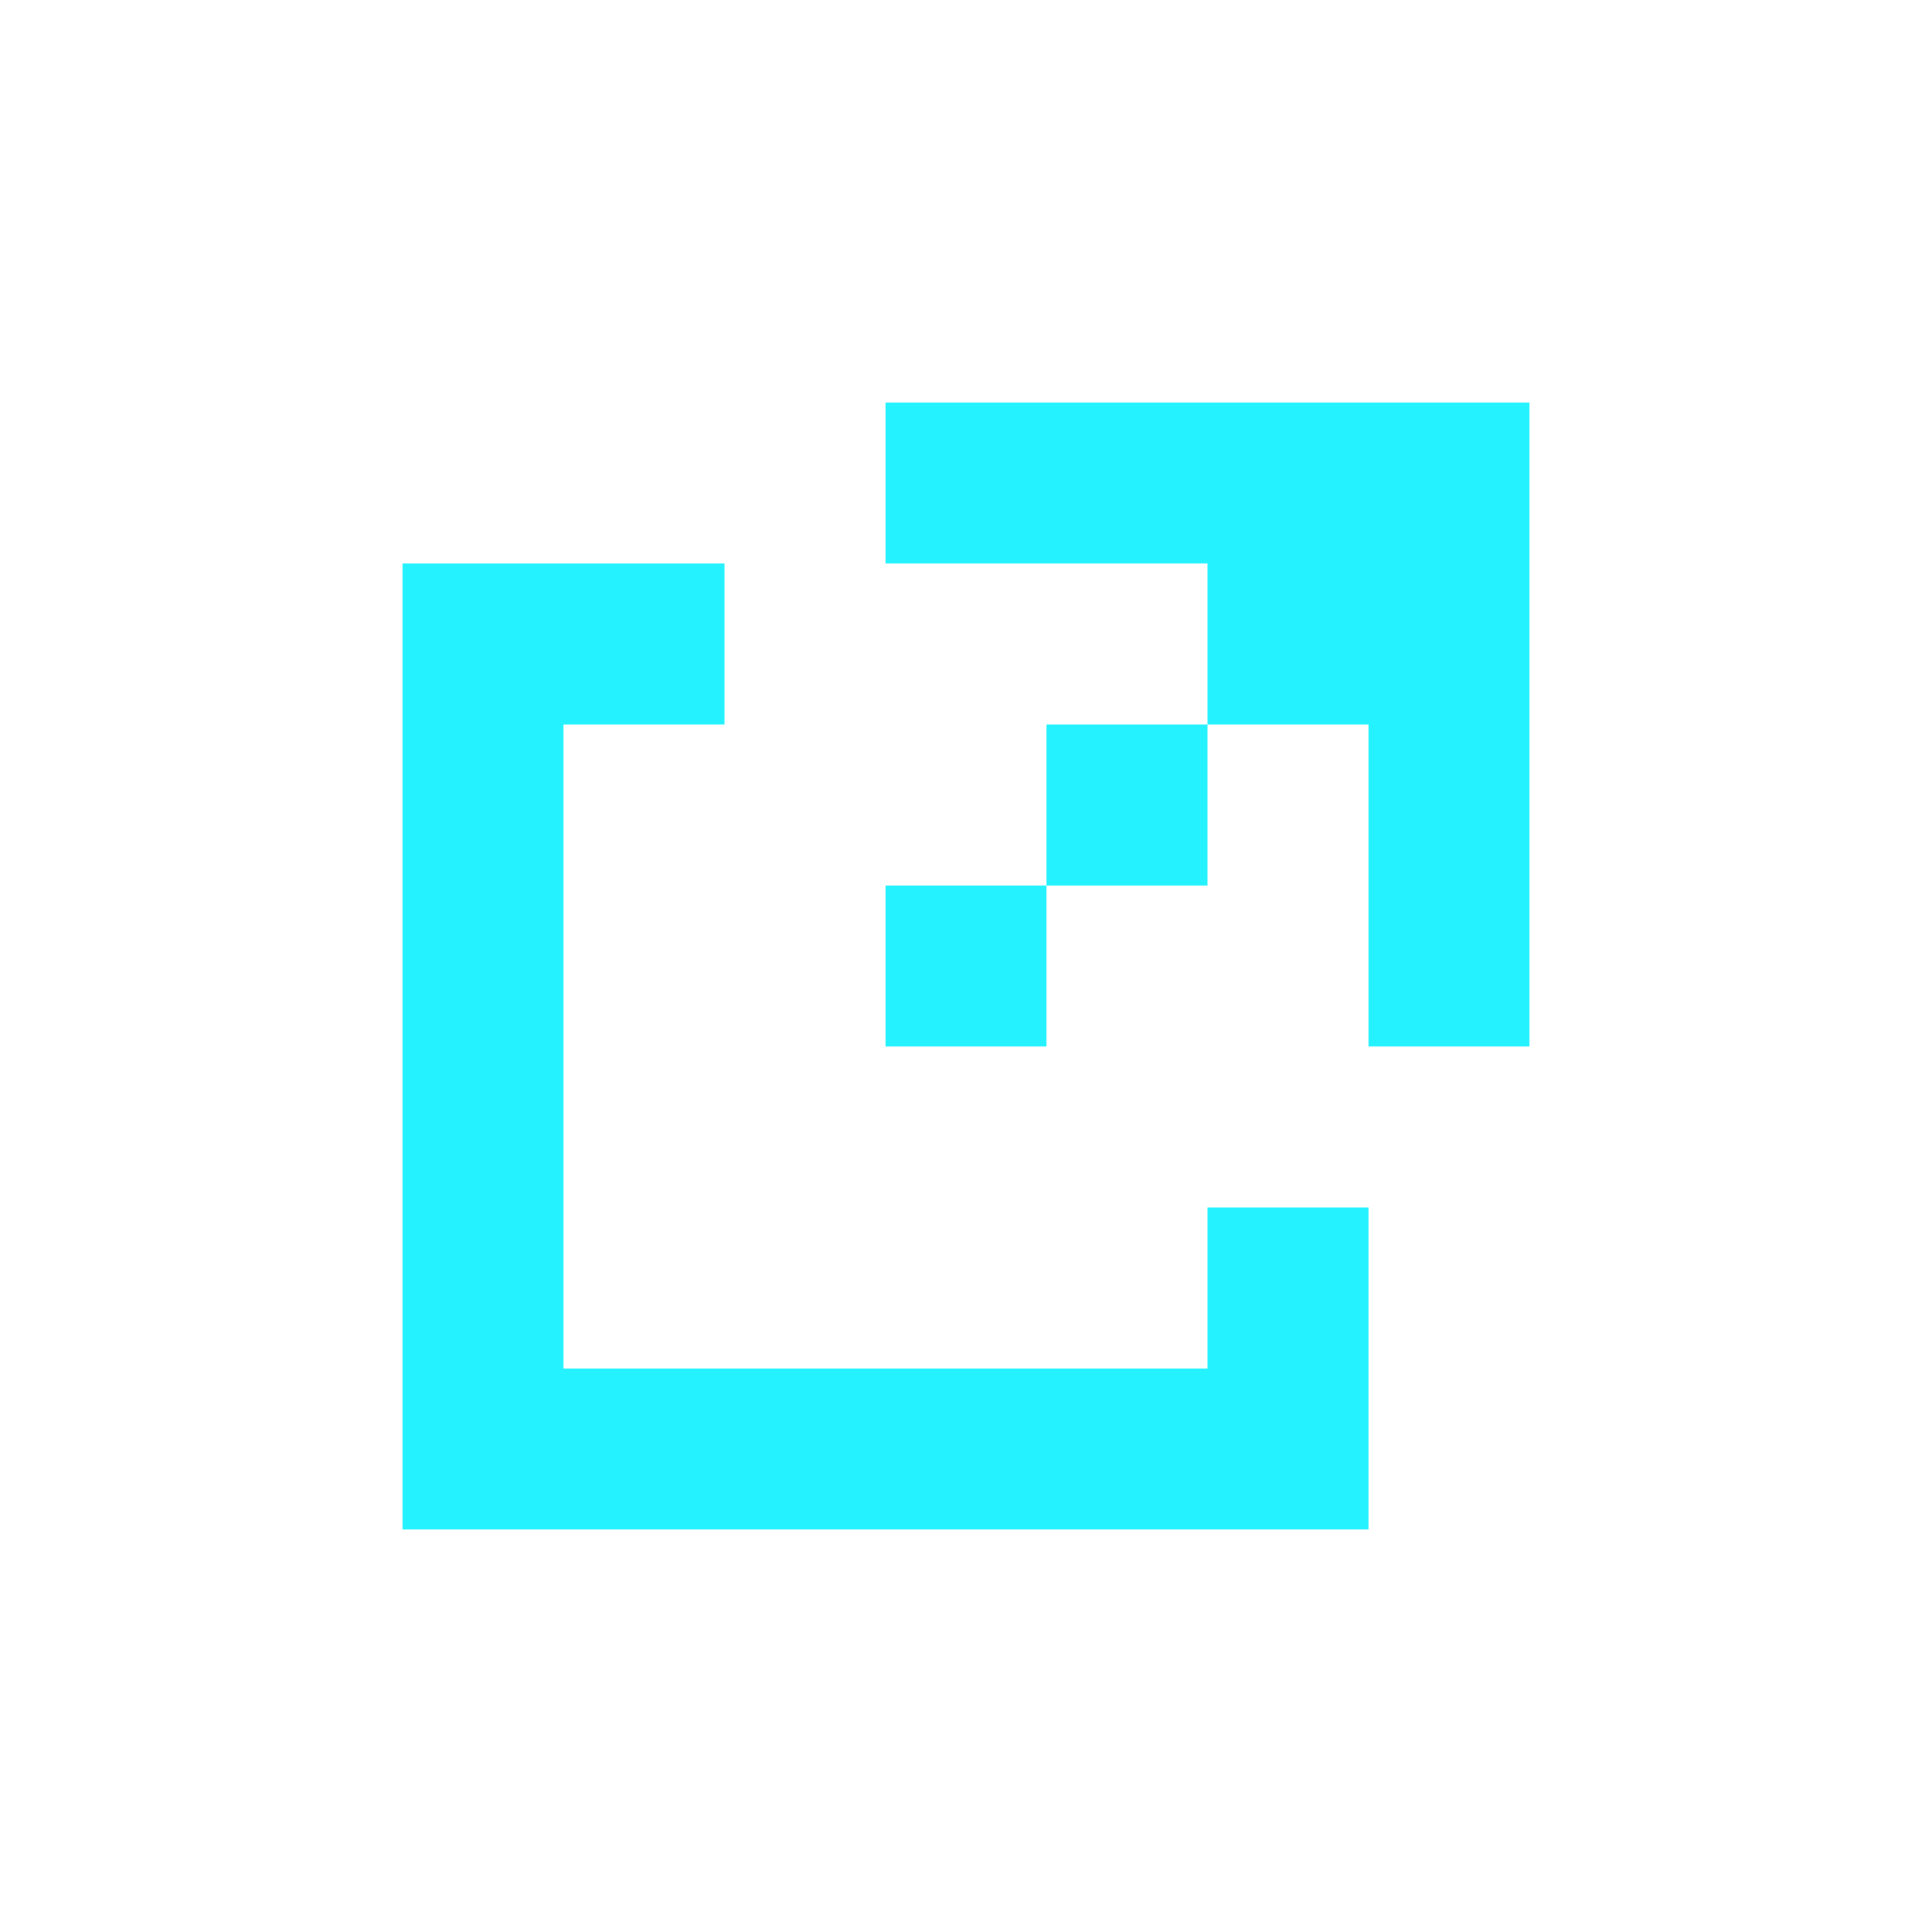 <svg width="24" height="24" viewBox="0 0 24 24" fill="none" xmlns="http://www.w3.org/2000/svg">
<path d="M19 5H11V7H15V9H13V11H11V13H13V11H15V9H17V13H19V5Z" fill="#24F2FF"/>
<path d="M9 7H5V19H17V15H15V17H7V9H9V7Z" fill="#24F2FF"/>
</svg>
